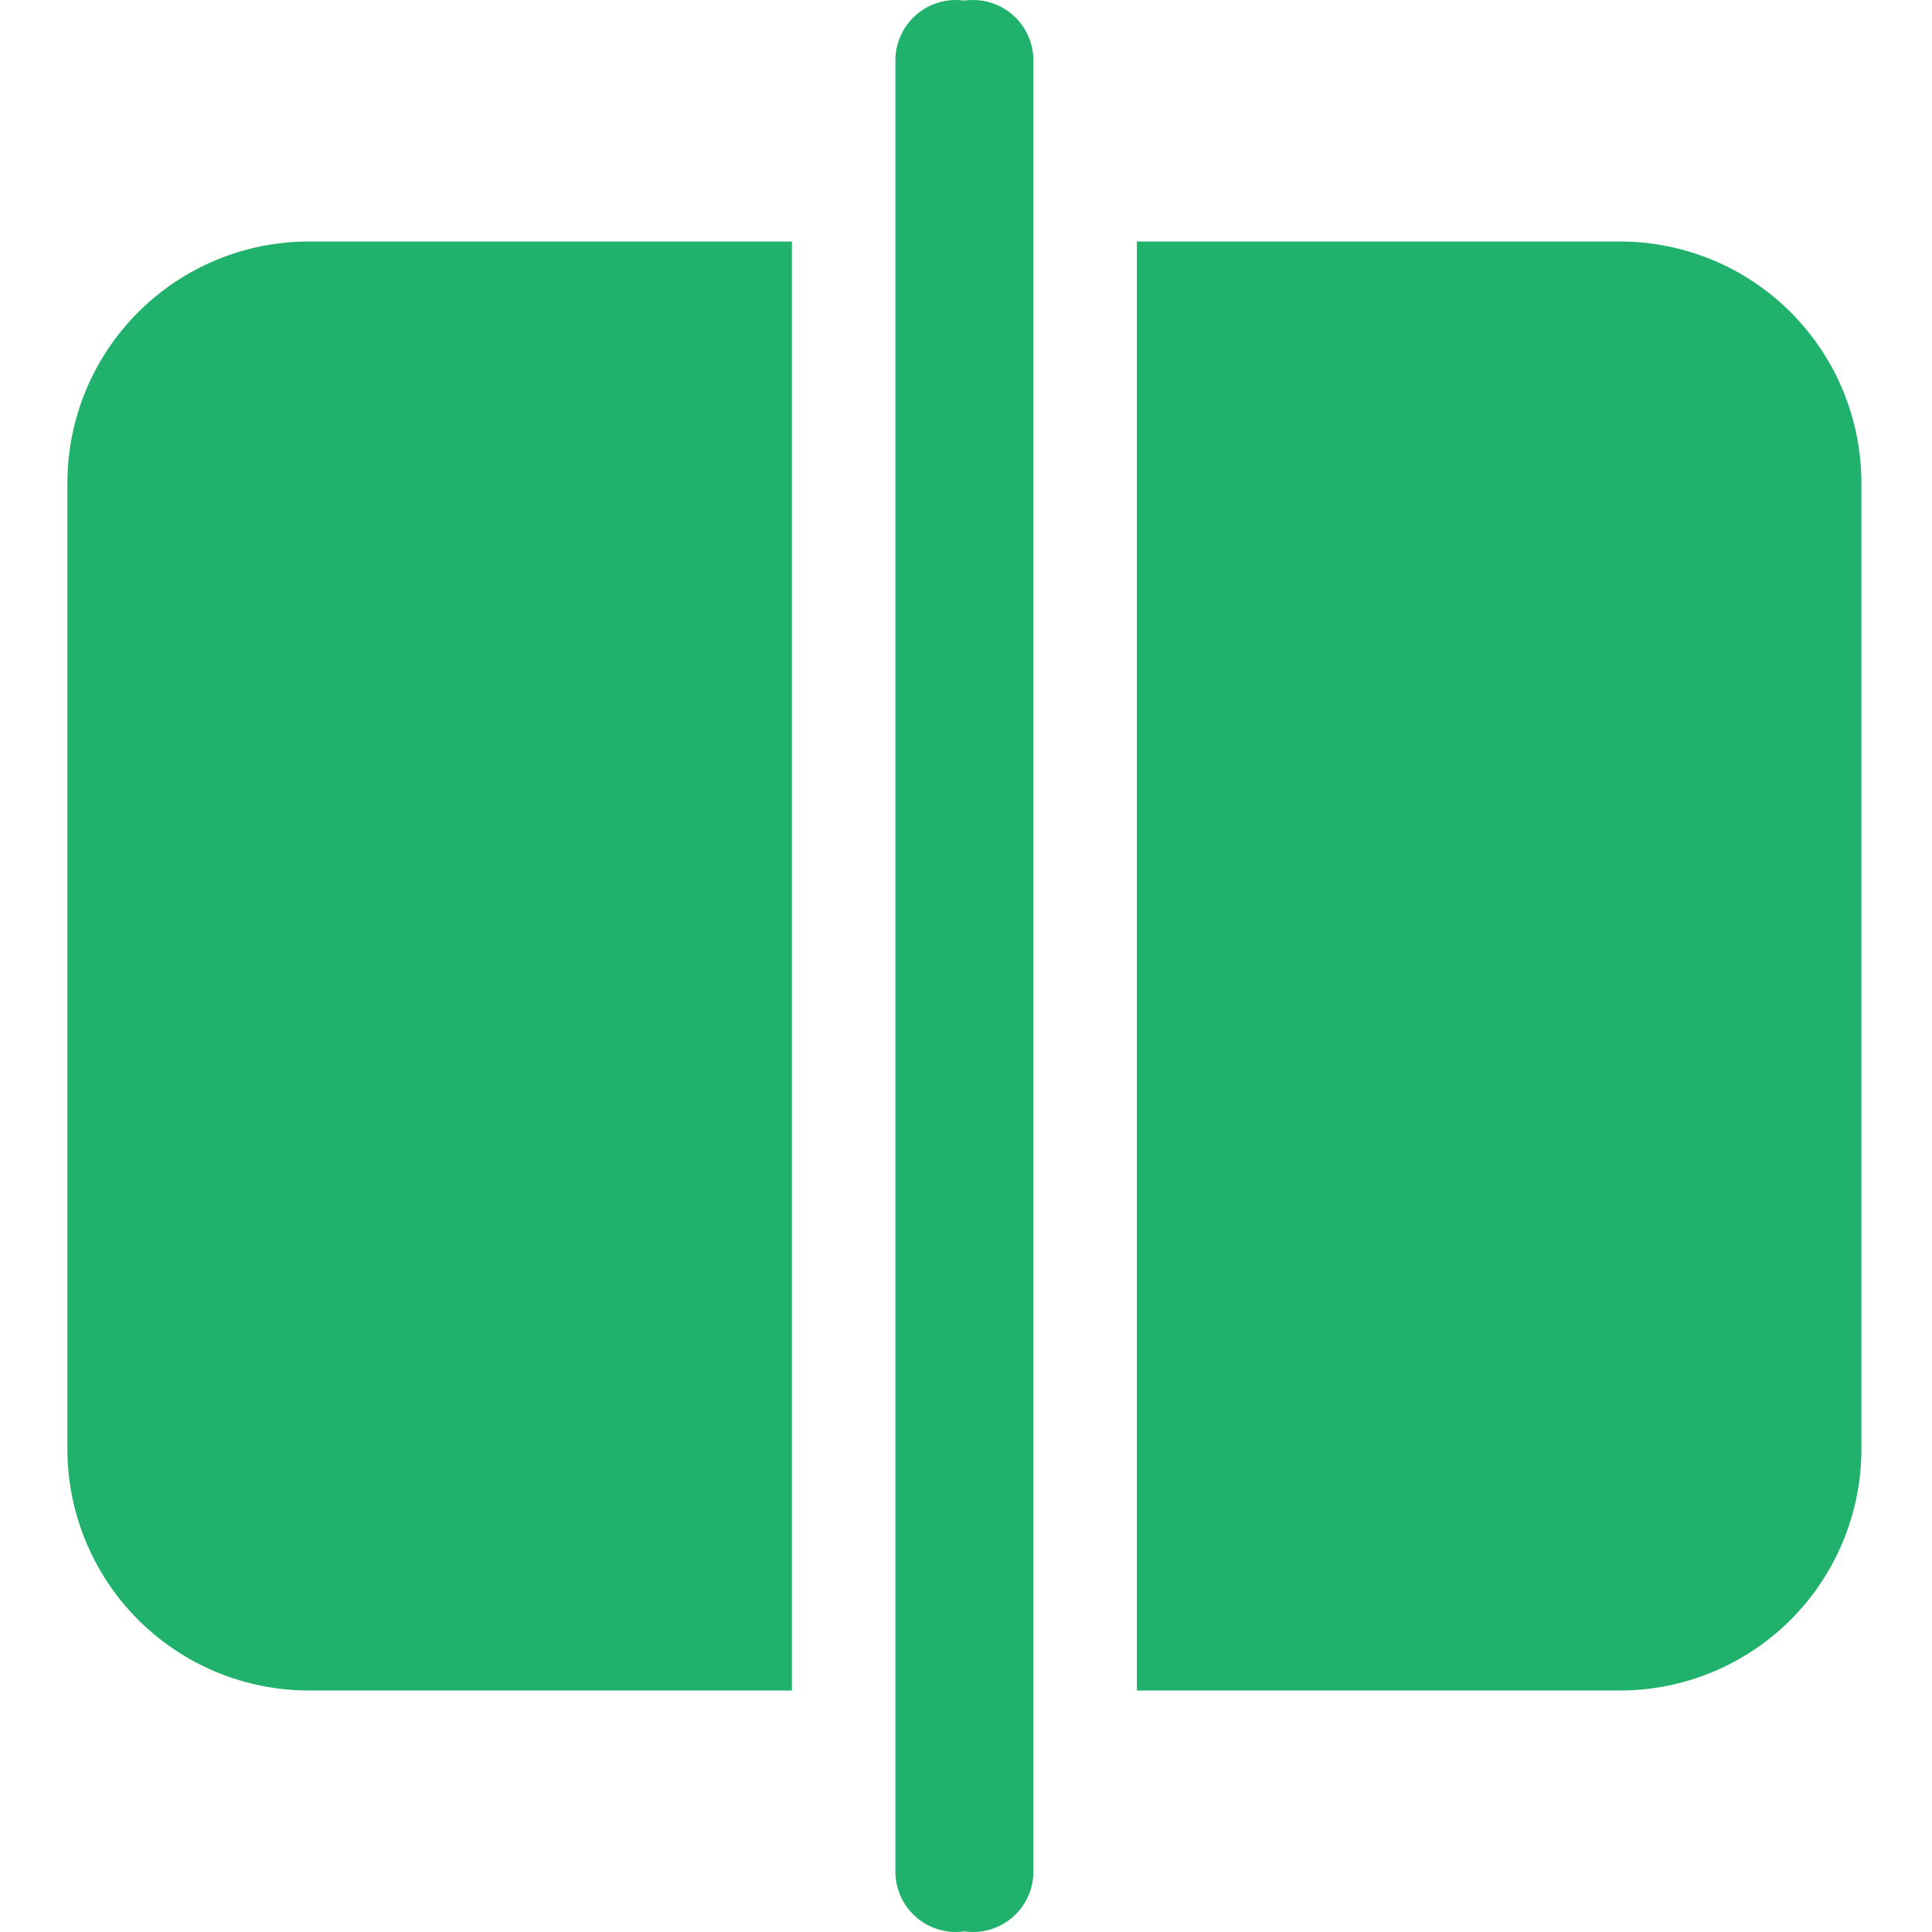 <svg width="86" height="86" viewBox="0 0 86 86" fill="none" xmlns="http://www.w3.org/2000/svg">
<path d="M43.312 0C44.025 0 44.709 0.283 45.213 0.787C45.717 1.291 46 1.975 46 2.688V83.312C46 84.025 45.717 84.709 45.213 85.213C44.709 85.717 44.025 86 43.312 86C42.6 86 41.916 85.717 41.412 85.213C40.908 84.709 40.625 84.025 40.625 83.312V2.688C40.625 1.975 40.908 1.291 41.412 0.787C41.916 0.283 42.6 0 43.312 0ZM13.75 10.75C10.899 10.75 8.165 11.883 6.149 13.899C4.133 15.915 3 18.649 3 21.5V64.5C3 67.351 4.133 70.085 6.149 72.101C8.165 74.117 10.899 75.25 13.75 75.25H35.25V10.75H13.75Z" fill="#20B26C"/>
<path d="M42.545 86C41.832 86 41.149 85.717 40.645 85.213C40.141 84.709 39.857 84.025 39.857 83.312L39.857 2.688C39.857 1.975 40.141 1.291 40.645 0.787C41.149 0.283 41.832 4.04285e-06 42.545 4.10516e-06C43.258 4.16748e-06 43.941 0.283 44.445 0.787C44.949 1.291 45.232 1.975 45.232 2.688L45.232 83.312C45.232 84.025 44.949 84.709 44.445 85.213C43.941 85.717 43.258 86 42.545 86ZM72.107 75.25C74.959 75.25 77.693 74.117 79.709 72.101C81.725 70.085 82.857 67.351 82.857 64.5L82.857 21.5C82.857 18.649 81.725 15.915 79.709 13.899C77.693 11.883 74.959 10.75 72.107 10.75L50.607 10.75L50.607 75.25L72.107 75.25Z" fill="#20B26C"/>
</svg>
